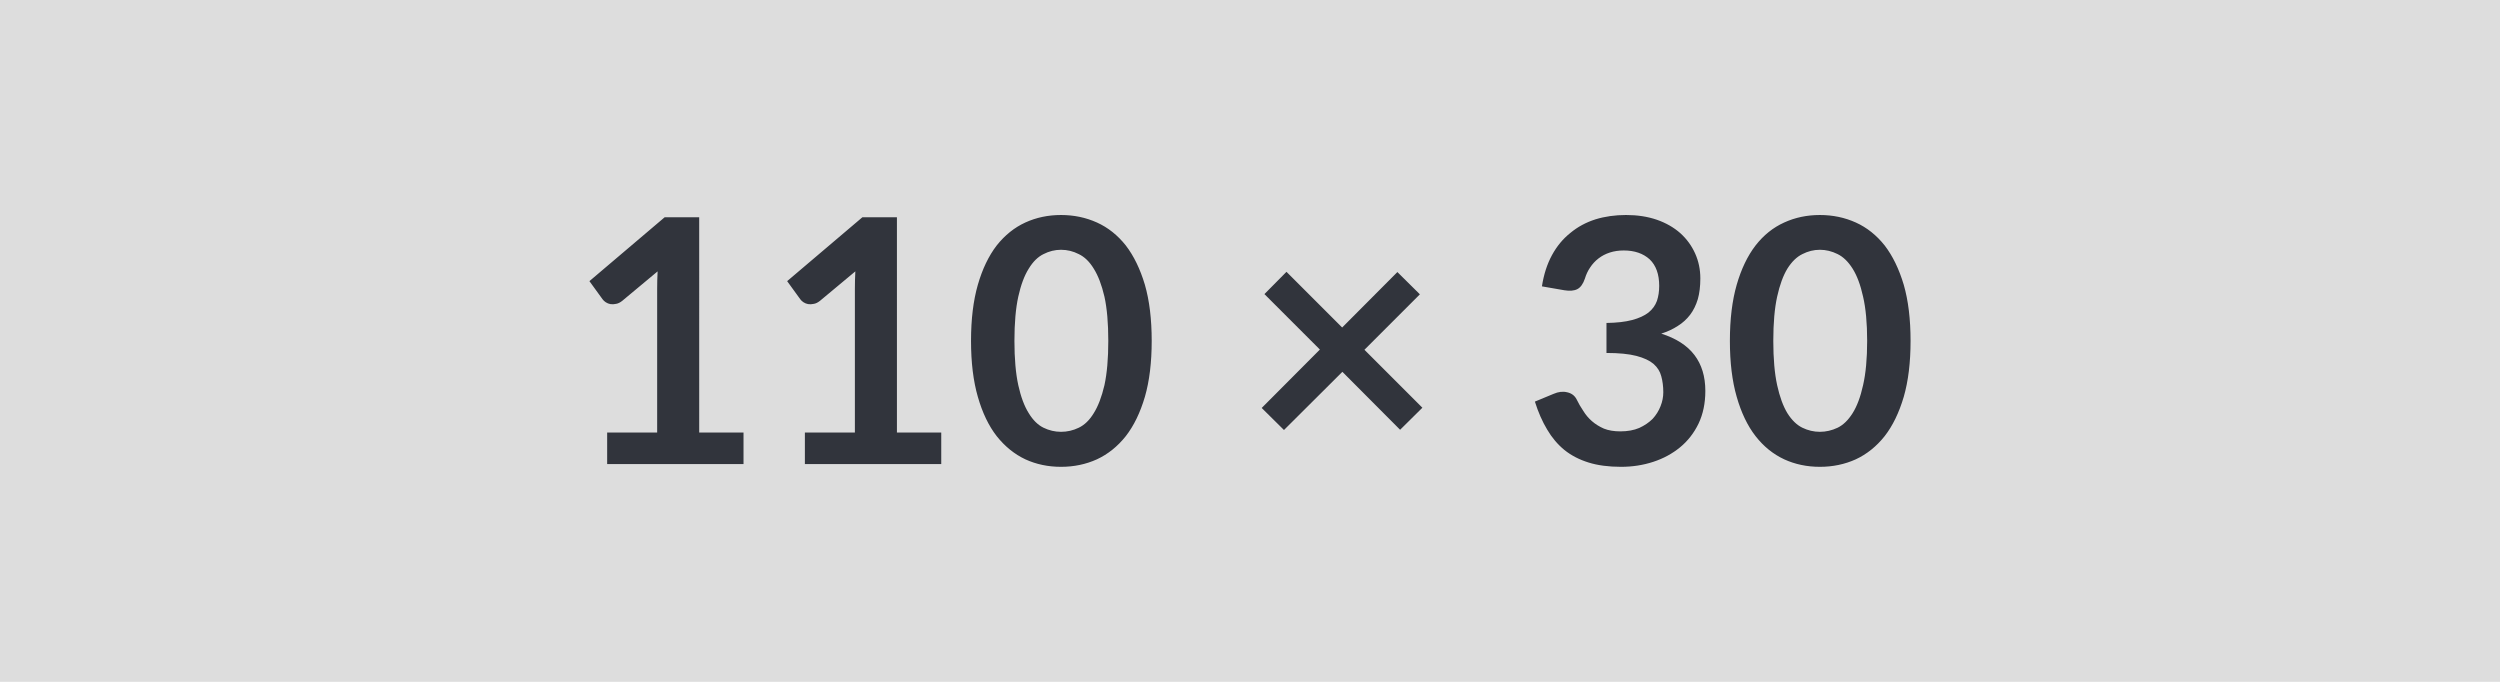 <svg xmlns="http://www.w3.org/2000/svg" width="110" height="30" viewBox="0 0 110 30"><rect width="100%" height="100%" fill="#ddd"/><path fill="#31343C" d="M30.765 19.03h1.95v1.39h-6v-1.39h2.2v-6.32q0-.37.02-.77l-1.56 1.3q-.14.11-.27.13-.13.03-.25.01-.11-.02-.2-.08t-.14-.13l-.58-.8 3.31-2.81h1.52zm8.7 0h1.95v1.39h-6v-1.39h2.2v-6.32q0-.37.02-.77l-1.56 1.3q-.14.11-.27.13-.13.03-.25.01-.11-.02-.2-.08t-.14-.13l-.58-.8 3.31-2.81h1.52zM50.675 15q0 1.42-.3 2.46-.31 1.05-.84 1.73-.54.68-1.27 1.02-.73.33-1.58.33t-1.57-.33q-.72-.34-1.26-1.02-.53-.68-.83-1.73-.3-1.04-.3-2.46 0-1.43.3-2.47t.83-1.73q.54-.68 1.26-1.01t1.57-.33 1.58.33 1.27 1.01q.53.69.84 1.73.3 1.04.3 2.47m-1.91 0q0-1.18-.17-1.95-.18-.77-.47-1.23-.28-.46-.66-.64-.37-.19-.78-.19-.4 0-.77.19-.37.18-.65.64-.29.46-.46 1.23t-.17 1.95q0 1.17.17 1.95.17.77.46 1.23.28.46.65.64t.77.18q.41 0 .78-.18.38-.18.66-.64.29-.46.47-1.23.17-.78.17-1.95m13.82 2.94-.98.97-2.54-2.55-2.57 2.56-.98-.97 2.56-2.57-2.44-2.44.97-.98 2.45 2.45 2.43-2.44.99.98-2.44 2.44zm6.24-5.17-.98-.17q.12-.78.44-1.37t.81-.98q.48-.4 1.11-.6.62-.19 1.34-.19.75 0 1.36.21.6.21 1.03.59.42.38.65.89t.23 1.1q0 .52-.11.91-.12.4-.34.69t-.54.49q-.32.21-.73.34.98.31 1.46.94t.48 1.58q0 .81-.3 1.44-.3.62-.81 1.04t-1.18.64-1.42.22q-.82 0-1.43-.19t-1.06-.55q-.45-.37-.76-.9-.32-.53-.54-1.23l.82-.34q.32-.14.6-.07.28.06.41.3.13.27.3.52.16.26.38.45.23.2.53.33.3.12.72.12.48 0 .83-.15.35-.16.59-.4.23-.25.35-.56.12-.3.12-.61 0-.39-.09-.71-.08-.31-.34-.54-.26-.22-.75-.35-.5-.13-1.32-.13v-1.32q.68-.01 1.13-.13t.72-.33q.26-.21.37-.51.1-.3.1-.66 0-.77-.42-1.17-.43-.39-1.14-.39-.33 0-.61.09t-.5.26-.37.4q-.15.22-.23.49-.12.35-.33.46t-.58.05M84.065 15q0 1.42-.3 2.46-.31 1.05-.84 1.73-.54.68-1.27 1.02-.73.33-1.58.33t-1.57-.33q-.73-.34-1.26-1.02t-.83-1.73q-.3-1.04-.3-2.46 0-1.43.3-2.47t.83-1.73q.53-.68 1.26-1.01.72-.33 1.57-.33t1.58.33 1.27 1.01q.53.69.84 1.73.3 1.04.3 2.47m-1.91 0q0-1.18-.18-1.95-.17-.77-.46-1.23t-.66-.64q-.38-.19-.78-.19t-.77.19q-.37.18-.66.64-.28.46-.45 1.23t-.17 1.95q0 1.17.17 1.95.17.77.45 1.23.29.46.66.64t.77.18.78-.18q.37-.18.66-.64t.46-1.23q.18-.78.18-1.95"/></svg>